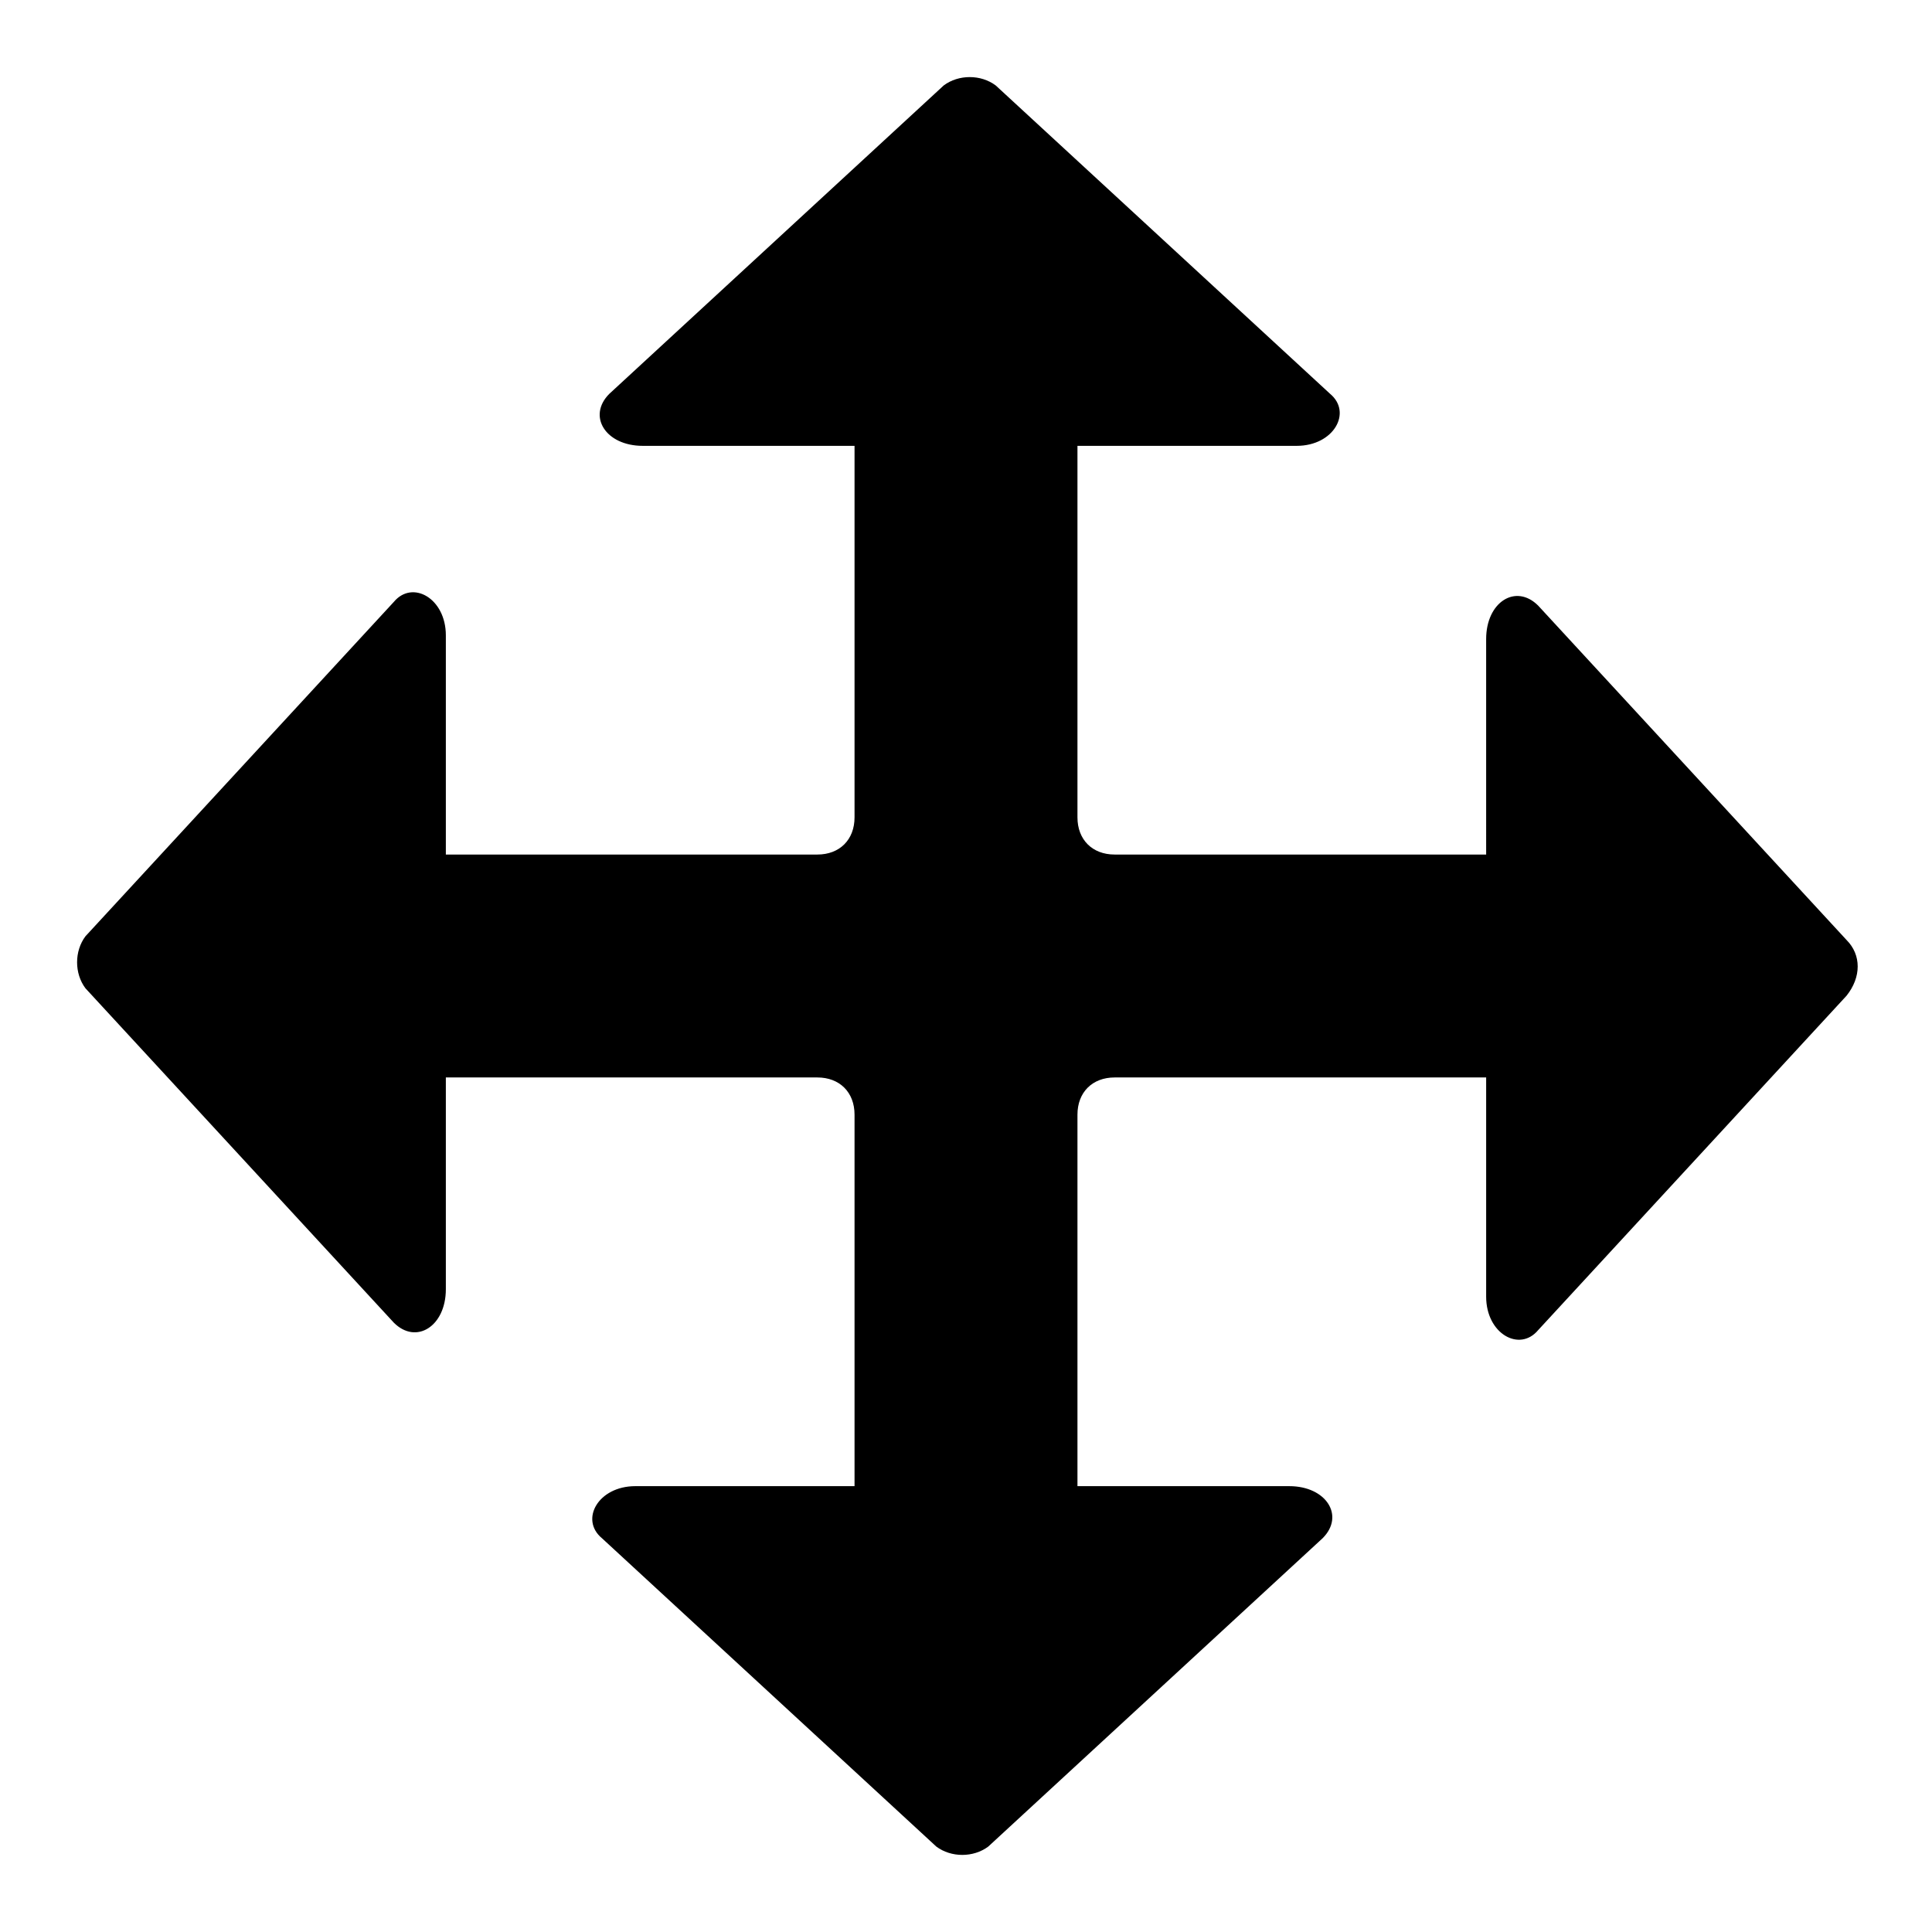 <?xml version="1.0" encoding="utf-8"?>
<svg fill="#000000" xmlns="http://www.w3.org/2000/svg" 
	 width="800px" height="800px" viewBox="0 0 52 52" enable-background="new 0 0 52 52" xml:space="preserve">
<path d="M49.7,25.3l-8.3-9c-0.6-0.6-1.4-0.1-1.4,0.9V23H30c-0.6,0-1-0.4-1-1V12h5.9c1,0,1.5-0.9,0.9-1.4l-9-8.3
	c-0.4-0.3-1-0.3-1.4,0l-9,8.3c-0.6,0.6-0.1,1.4,0.9,1.4H23v10c0,0.6-0.4,1-1,1H12v-5.9c0-1-0.9-1.5-1.4-0.9l-8.3,9
	c-0.3,0.4-0.3,1,0,1.4l8.3,9c0.6,0.6,1.4,0.1,1.4-0.9V29h10c0.6,0,1,0.4,1,1v10h-5.9c-1,0-1.5,0.9-0.9,1.4l9,8.3
	c0.4,0.3,1,0.3,1.4,0l9-8.3c0.6-0.6,0.1-1.4-0.9-1.4H29V30c0-0.6,0.4-1,1-1h10v5.9c0,1,0.9,1.5,1.4,0.9l8.3-9
	C50.1,26.3,50.1,25.7,49.7,25.3z"/>
</svg>